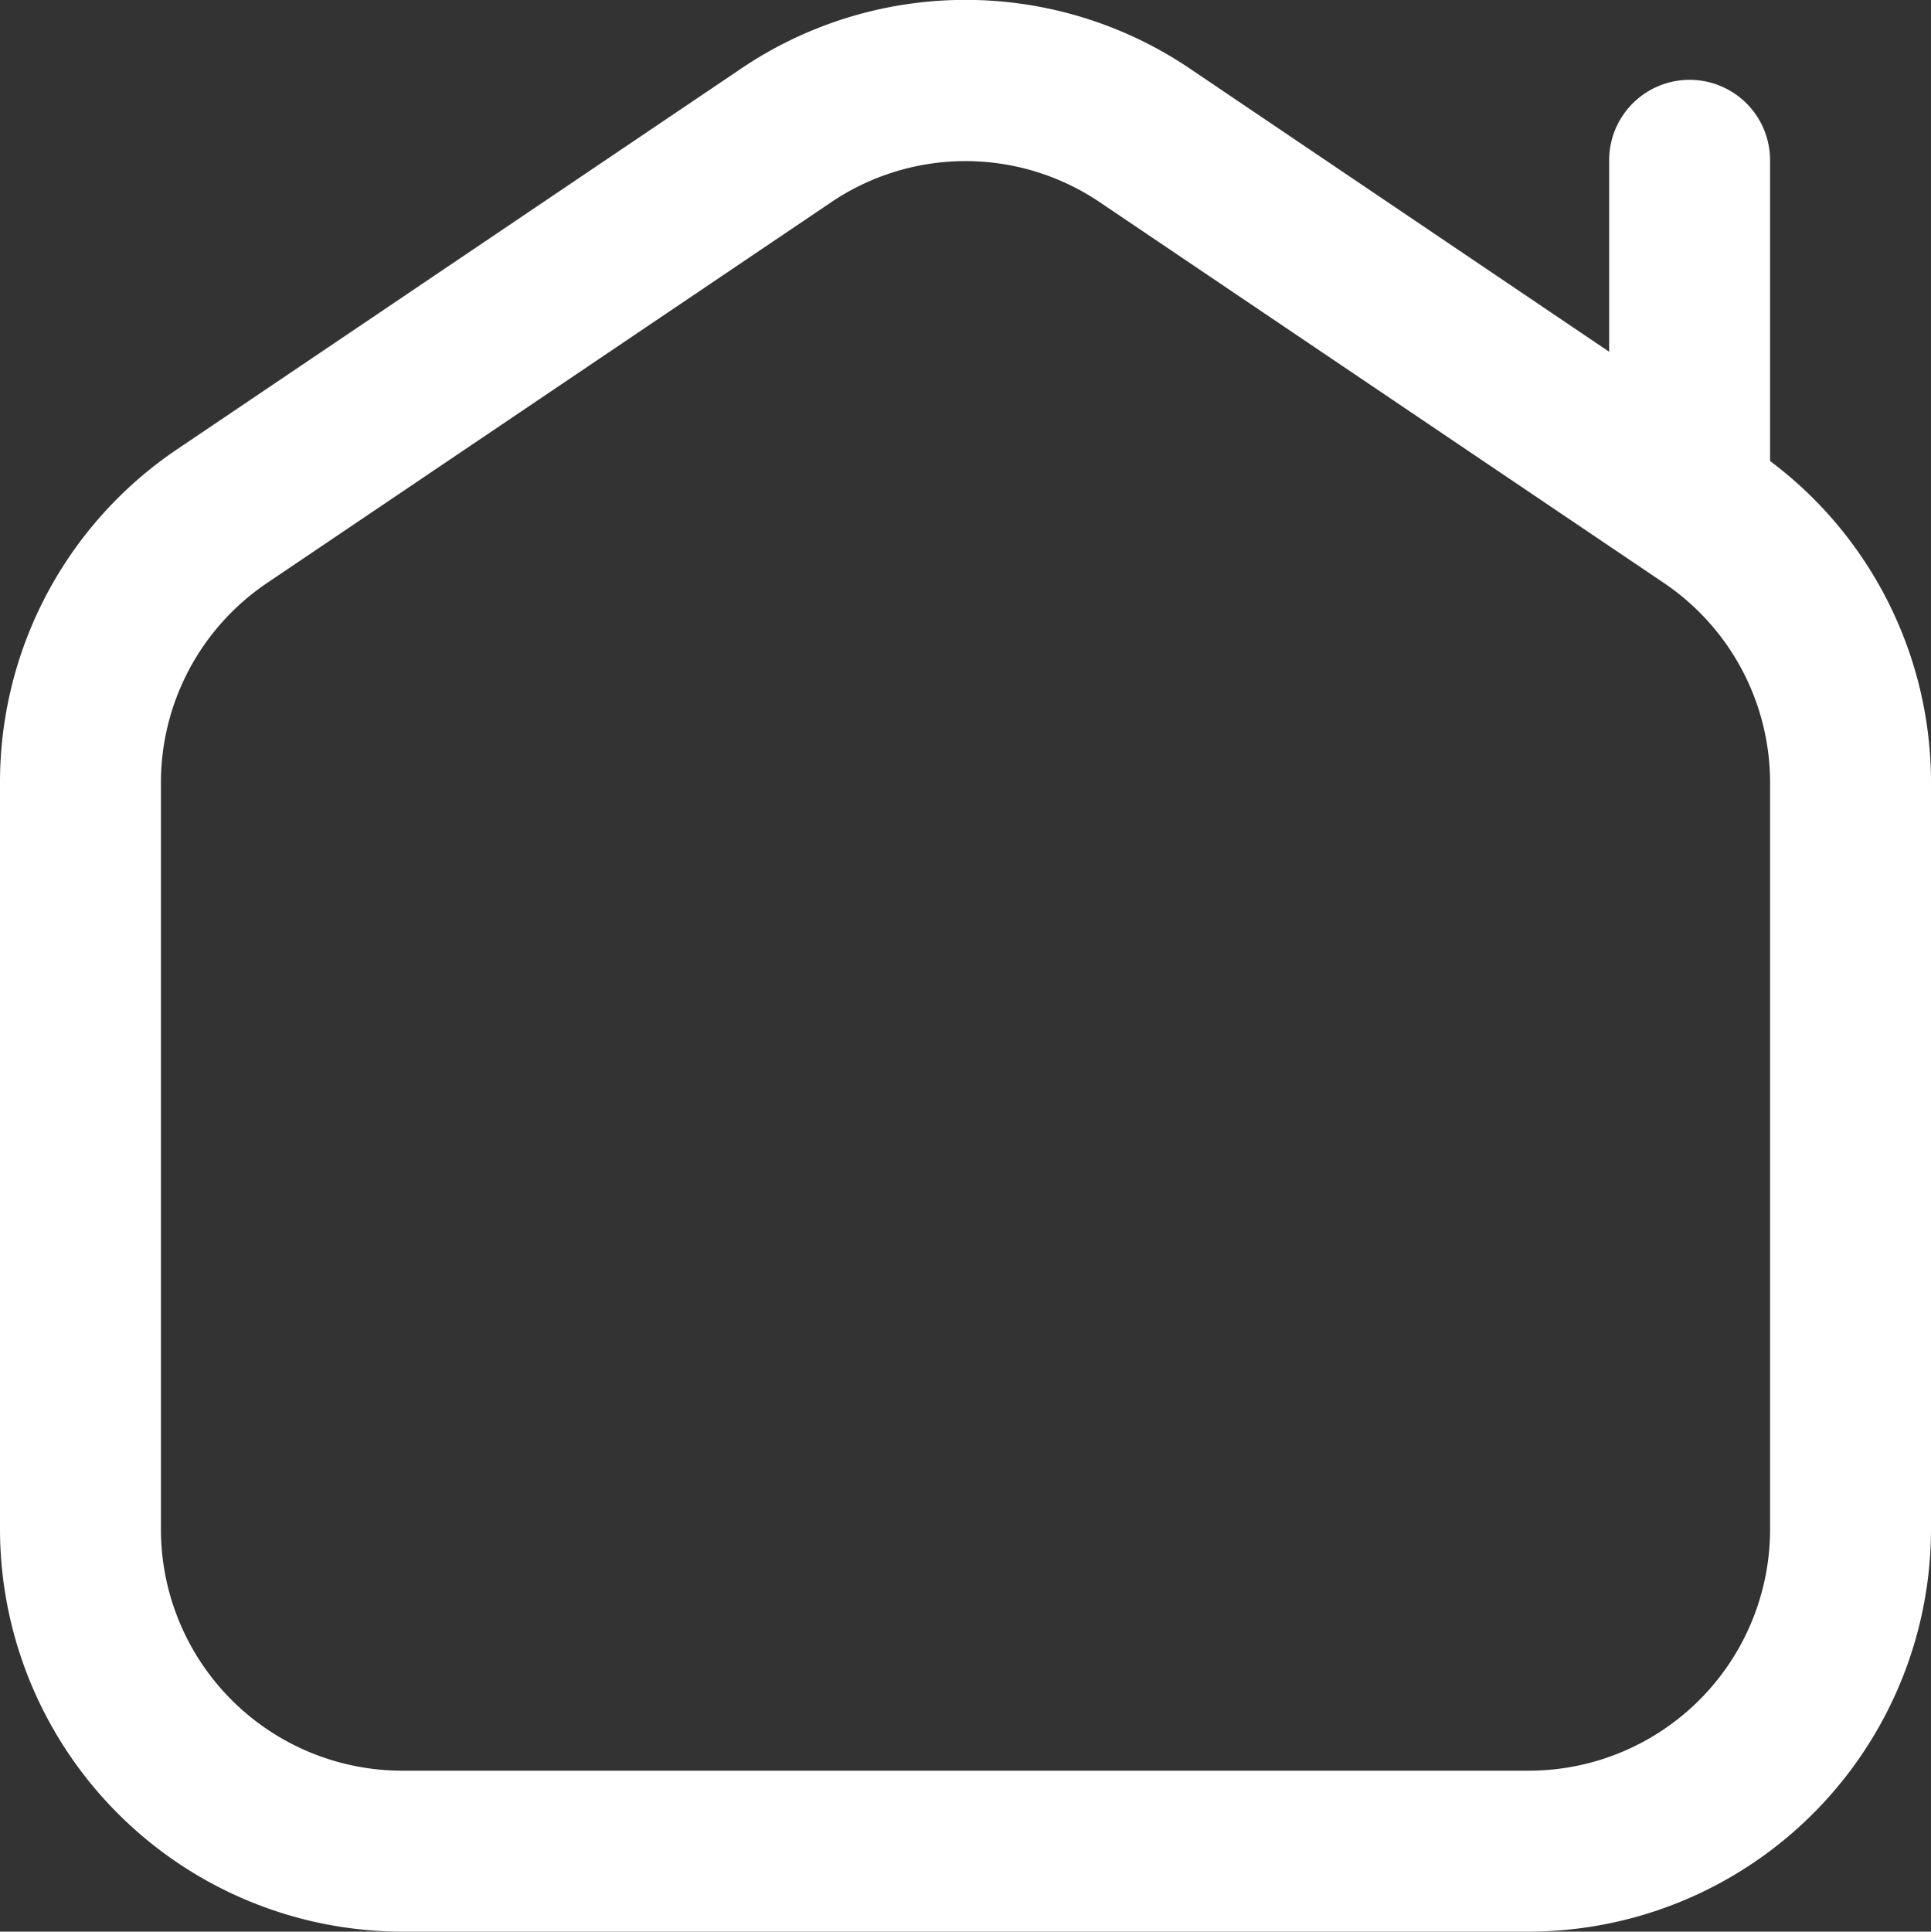 <?xml version="1.0" encoding="UTF-8"?>
<svg xmlns="http://www.w3.org/2000/svg" width="24" height="24.005" viewBox="0 0 24 24.005">
  <rect x="0" y="0" width="24" height="24.005" fill="#333333" stroke="none"/>
  <path id="house-chimney-blank" d="M22,5.724V1.987a1,1,0,0,0-2,0V4.366L14.8.855A4.981,4.981,0,0,0,9.2.855l-7,4.724A4.99,4.99,0,0,0,0,9.724V19a5.006,5.006,0,0,0,5,5H19a5.006,5.006,0,0,0,5-5V9.724a4.992,4.992,0,0,0-2-4ZM22,19a3,3,0,0,1-3,3H5a3,3,0,0,1-3-3V9.724A2.992,2.992,0,0,1,3.322,7.238l7-4.724a2.982,2.982,0,0,1,3.356,0l7,4.724A2.994,2.994,0,0,1,22,9.724V19Z" transform="translate(0 0.005)" fill="#fff"></path>
</svg>
